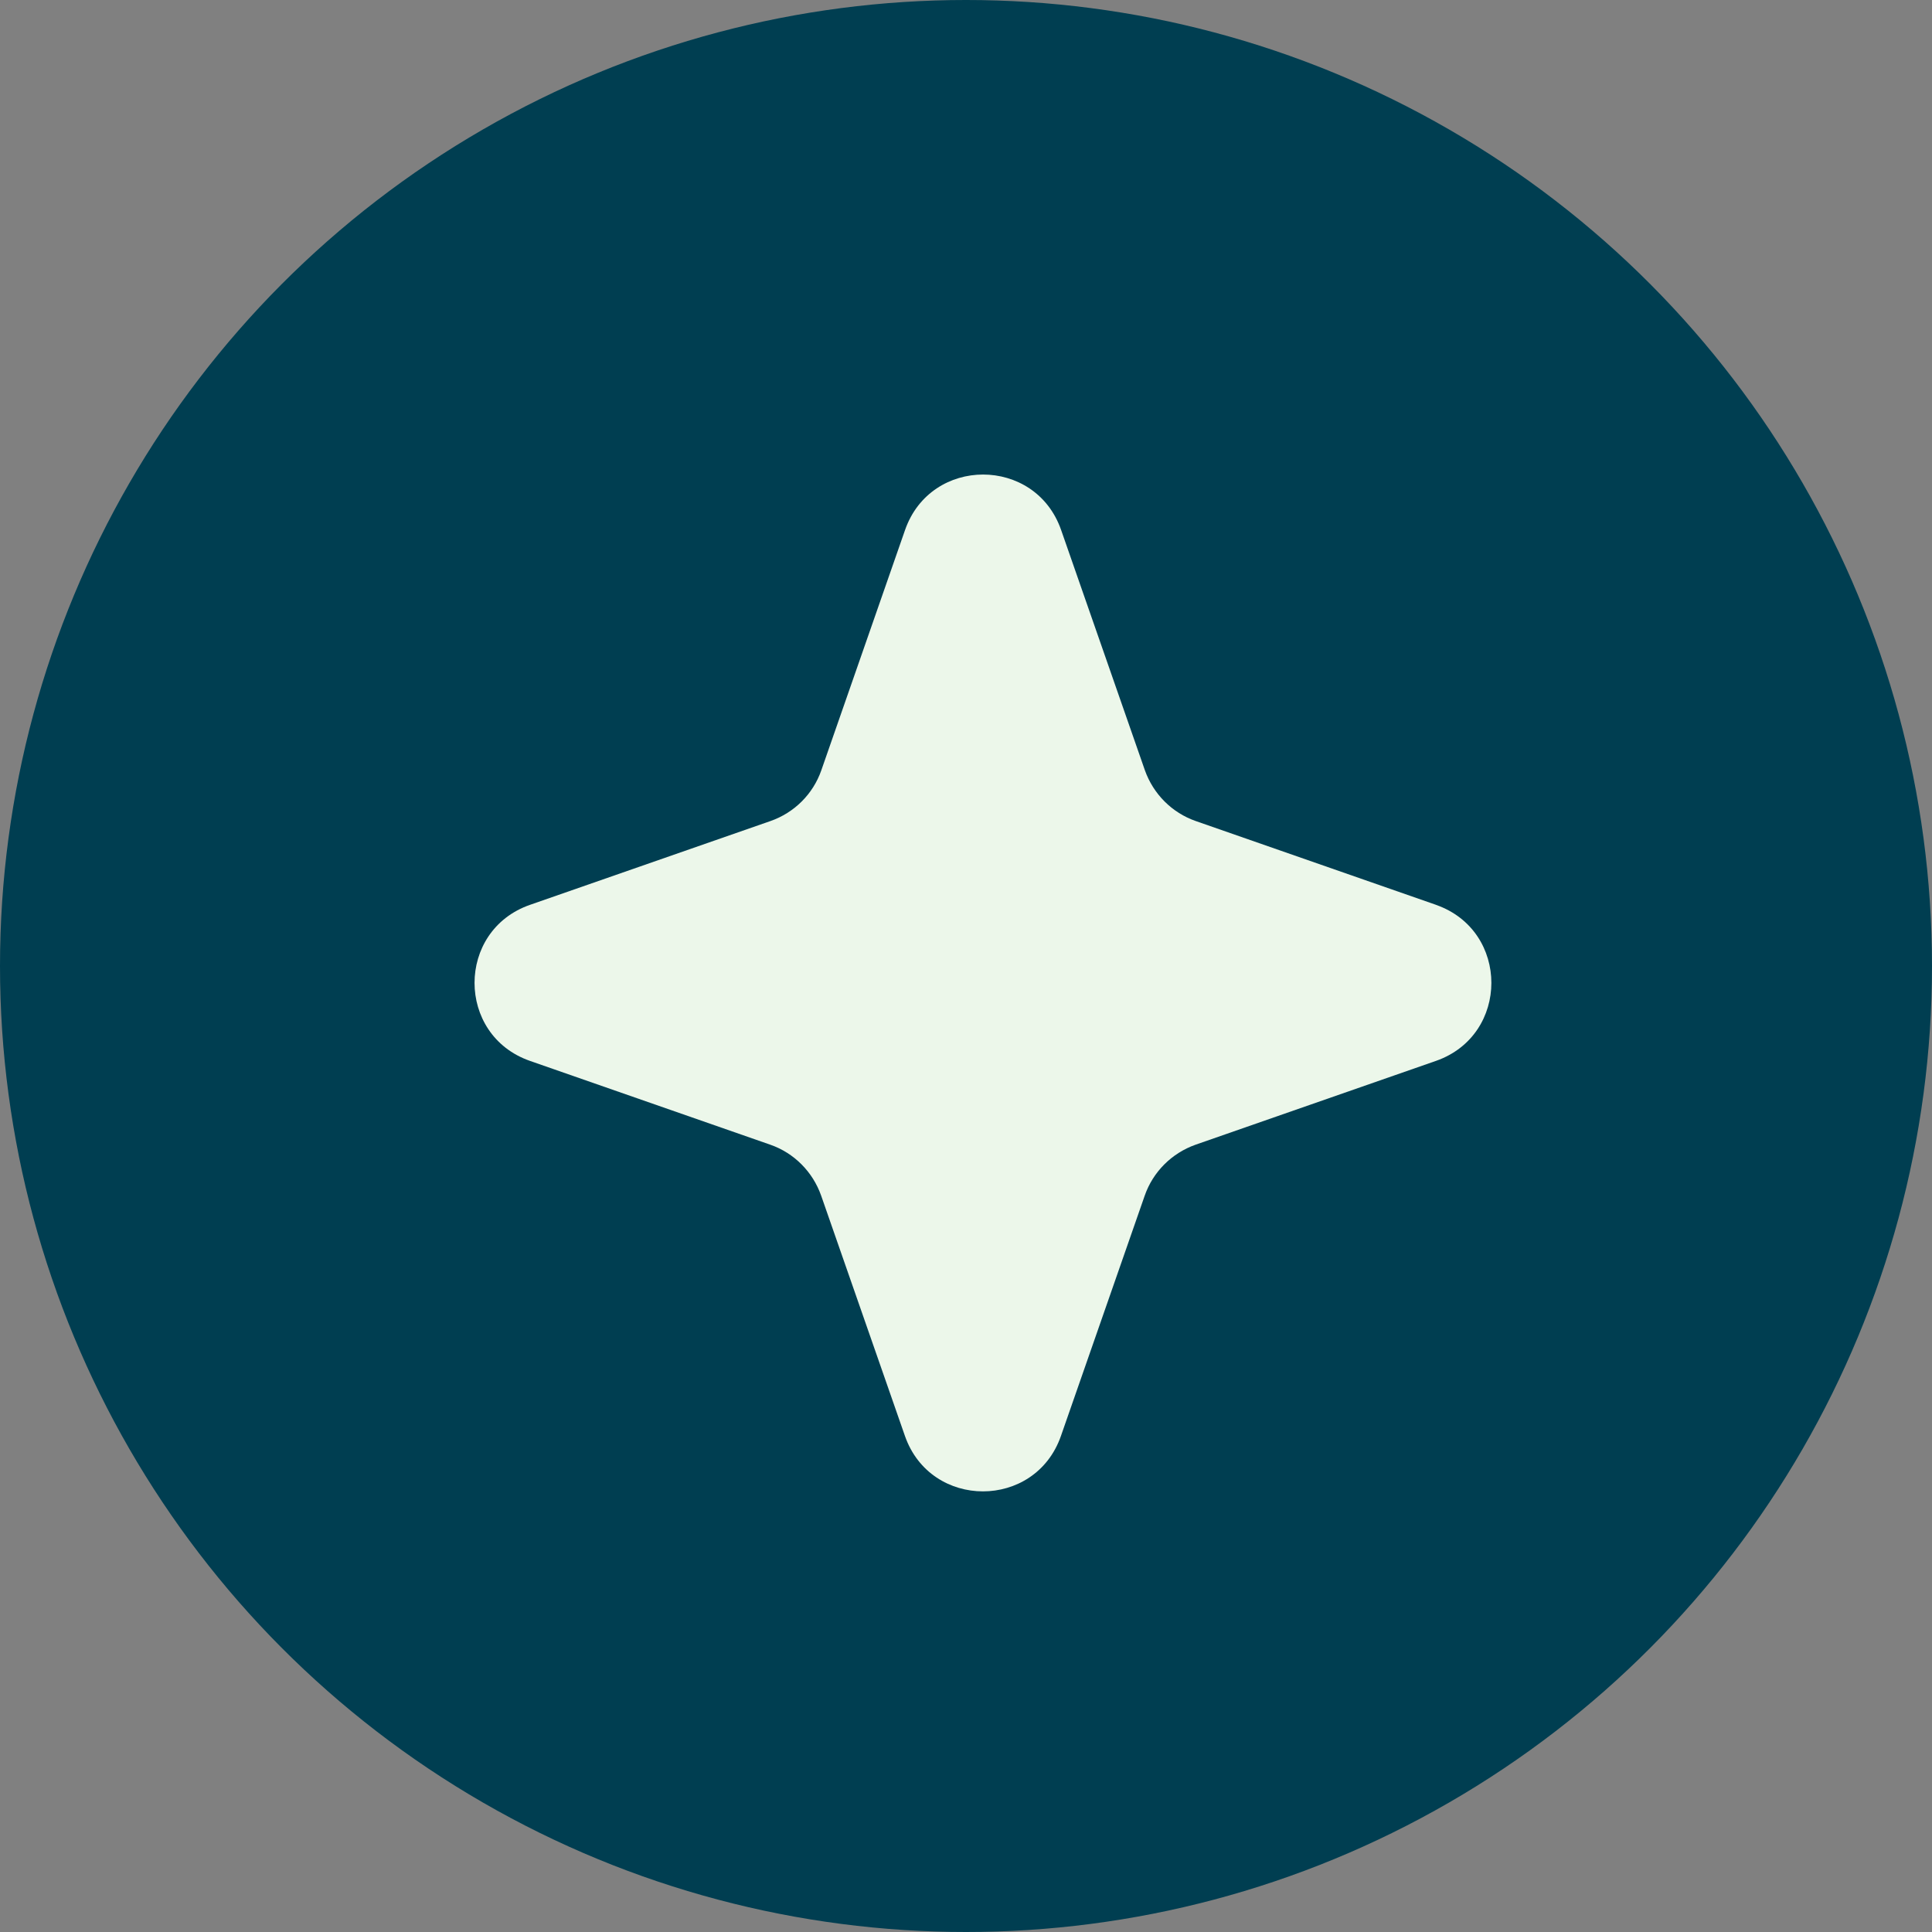 <svg width="45" height="45" viewBox="0 0 45 45" fill="none" xmlns="http://www.w3.org/2000/svg">
<rect x="0" y="0" width="45" height="45" fill="#808080" stroke="none"/>
<circle cx="22.5" cy="22.5" r="22.5" fill="#003E51"/>
<path d="M33.45 21.076L27.852 19.124C27.297 18.931 26.863 18.494 26.667 17.942L24.715 12.343C24.114 10.623 21.682 10.623 21.081 12.343L19.13 17.942C18.937 18.497 18.499 18.931 17.945 19.124L12.343 21.076C10.623 21.677 10.623 24.109 12.343 24.71L17.941 26.662C18.496 26.855 18.93 27.293 19.126 27.848L21.078 33.447C21.679 35.167 24.111 35.167 24.711 33.447L26.663 27.848C26.856 27.293 27.294 26.858 27.848 26.662L33.447 24.71C35.167 24.109 35.167 21.677 33.447 21.076H33.45Z" fill="#ECF7EA"/>
</svg>
